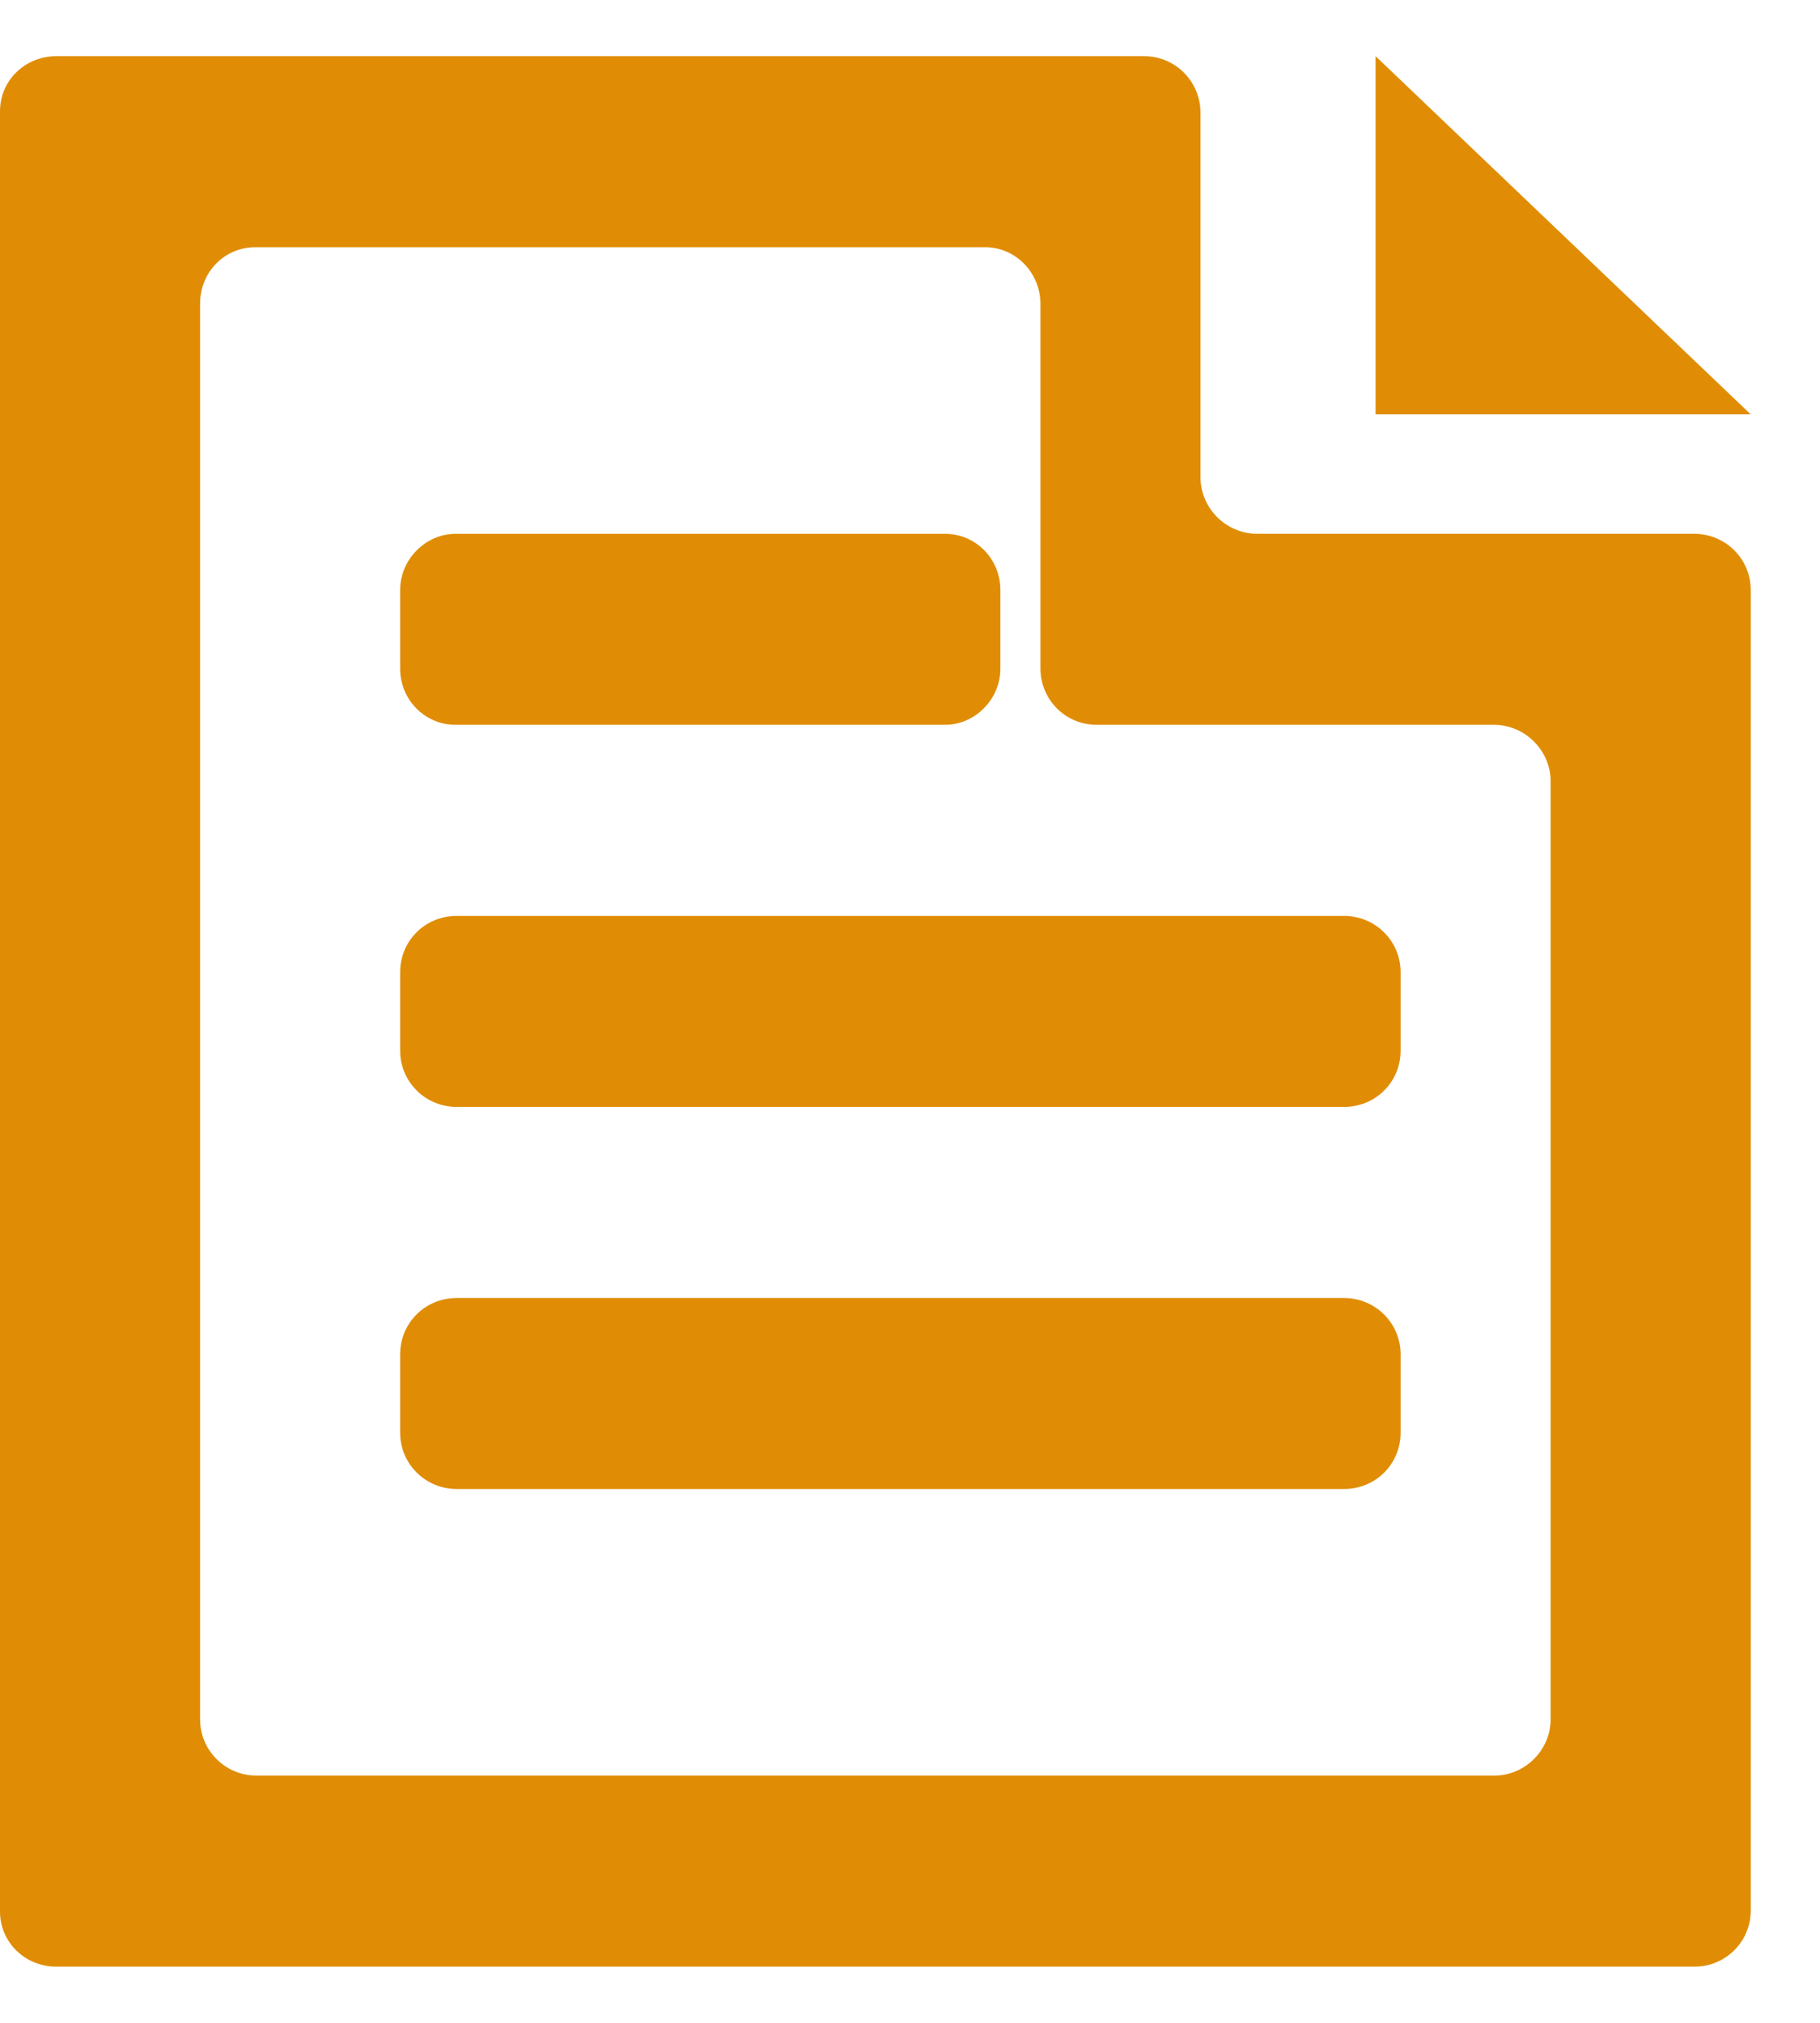 <?xml version="1.0" encoding="UTF-8"?>
<svg width="36px" height="40px" viewBox="0 0 36 40" version="1.1" xmlns="http://www.w3.org/2000/svg" xmlns:xlink="http://www.w3.org/1999/xlink">
    <!-- Generator: Sketch 48.2 (47327) - http://www.bohemiancoding.com/sketch -->
    <title>Slice 1</title>
    <desc>Created with Sketch.</desc>
    <defs></defs>
    <g id="Page-1" stroke="none" stroke-width="1" fill="none" fill-rule="evenodd">
        <g id="Note" fill="#E08D05" fill-rule="nonzero">
            <g id="600" transform="translate(0, 1.111)">
                <path d="M1.113,0 C0.499,0 0,0.478 0,1.09 L0,36.688 C0,37.29 0.49,37.778 1.113,37.778 L33.517,37.778 C34.131,37.778 34.63,37.286 34.63,36.667 L34.63,10.555 C34.63,9.942 34.134,9.444 33.506,9.444 L24.87,9.444 C24.249,9.444 23.746,8.937 23.746,8.324 L23.746,1.12 C23.746,0.502 23.25,0 22.633,0 L1.113,0 Z M30.672,32.883 C30.672,33.5 30.162,34 29.558,34 L5.072,34 C4.456,34 3.958,33.501 3.958,32.889 L3.958,4.889 C3.958,4.275 4.437,3.778 5.048,3.778 L19.489,3.778 C20.092,3.778 20.58,4.286 20.58,4.898 L20.58,12.102 C20.58,12.721 21.067,13.222 21.698,13.222 L29.553,13.222 C30.171,13.222 30.672,13.736 30.672,14.339 L30.672,32.883 Z" id="Fill-1275"></path>
                <polyline id="Fill-1276" points="29.683 2.361 27.209 0 27.209 7.083 34.63 7.083 29.683 2.361"></polyline>
            </g>
            <path d="M7.915,11.669 C7.915,11.054 8.426,10.556 9.011,10.556 L18.693,10.556 C19.298,10.556 19.788,11.049 19.788,11.669 L19.788,13.22 C19.788,13.835 19.278,14.333 18.693,14.333 L9.011,14.333 C8.406,14.333 7.915,13.839 7.915,13.22 L7.915,11.669 Z" id="Fill-1181"></path>
            <path d="M7.915,19.224 C7.915,18.609 8.404,18.111 9.036,18.111 L26.583,18.111 C27.202,18.111 27.704,18.605 27.704,19.224 L27.704,20.776 C27.704,21.391 27.215,21.889 26.583,21.889 L9.036,21.889 C8.417,21.889 7.915,21.395 7.915,20.776 L7.915,19.224 Z" id="Fill-1181"></path>
            <path d="M7.915,26.78 C7.915,26.165 8.404,25.667 9.036,25.667 L26.583,25.667 C27.202,25.667 27.704,26.161 27.704,26.78 L27.704,28.331 C27.704,28.946 27.215,29.444 26.583,29.444 L9.036,29.444 C8.417,29.444 7.915,28.951 7.915,28.331 L7.915,26.78 Z" id="Fill-1181"></path>
        </g>
    </g>
</svg>